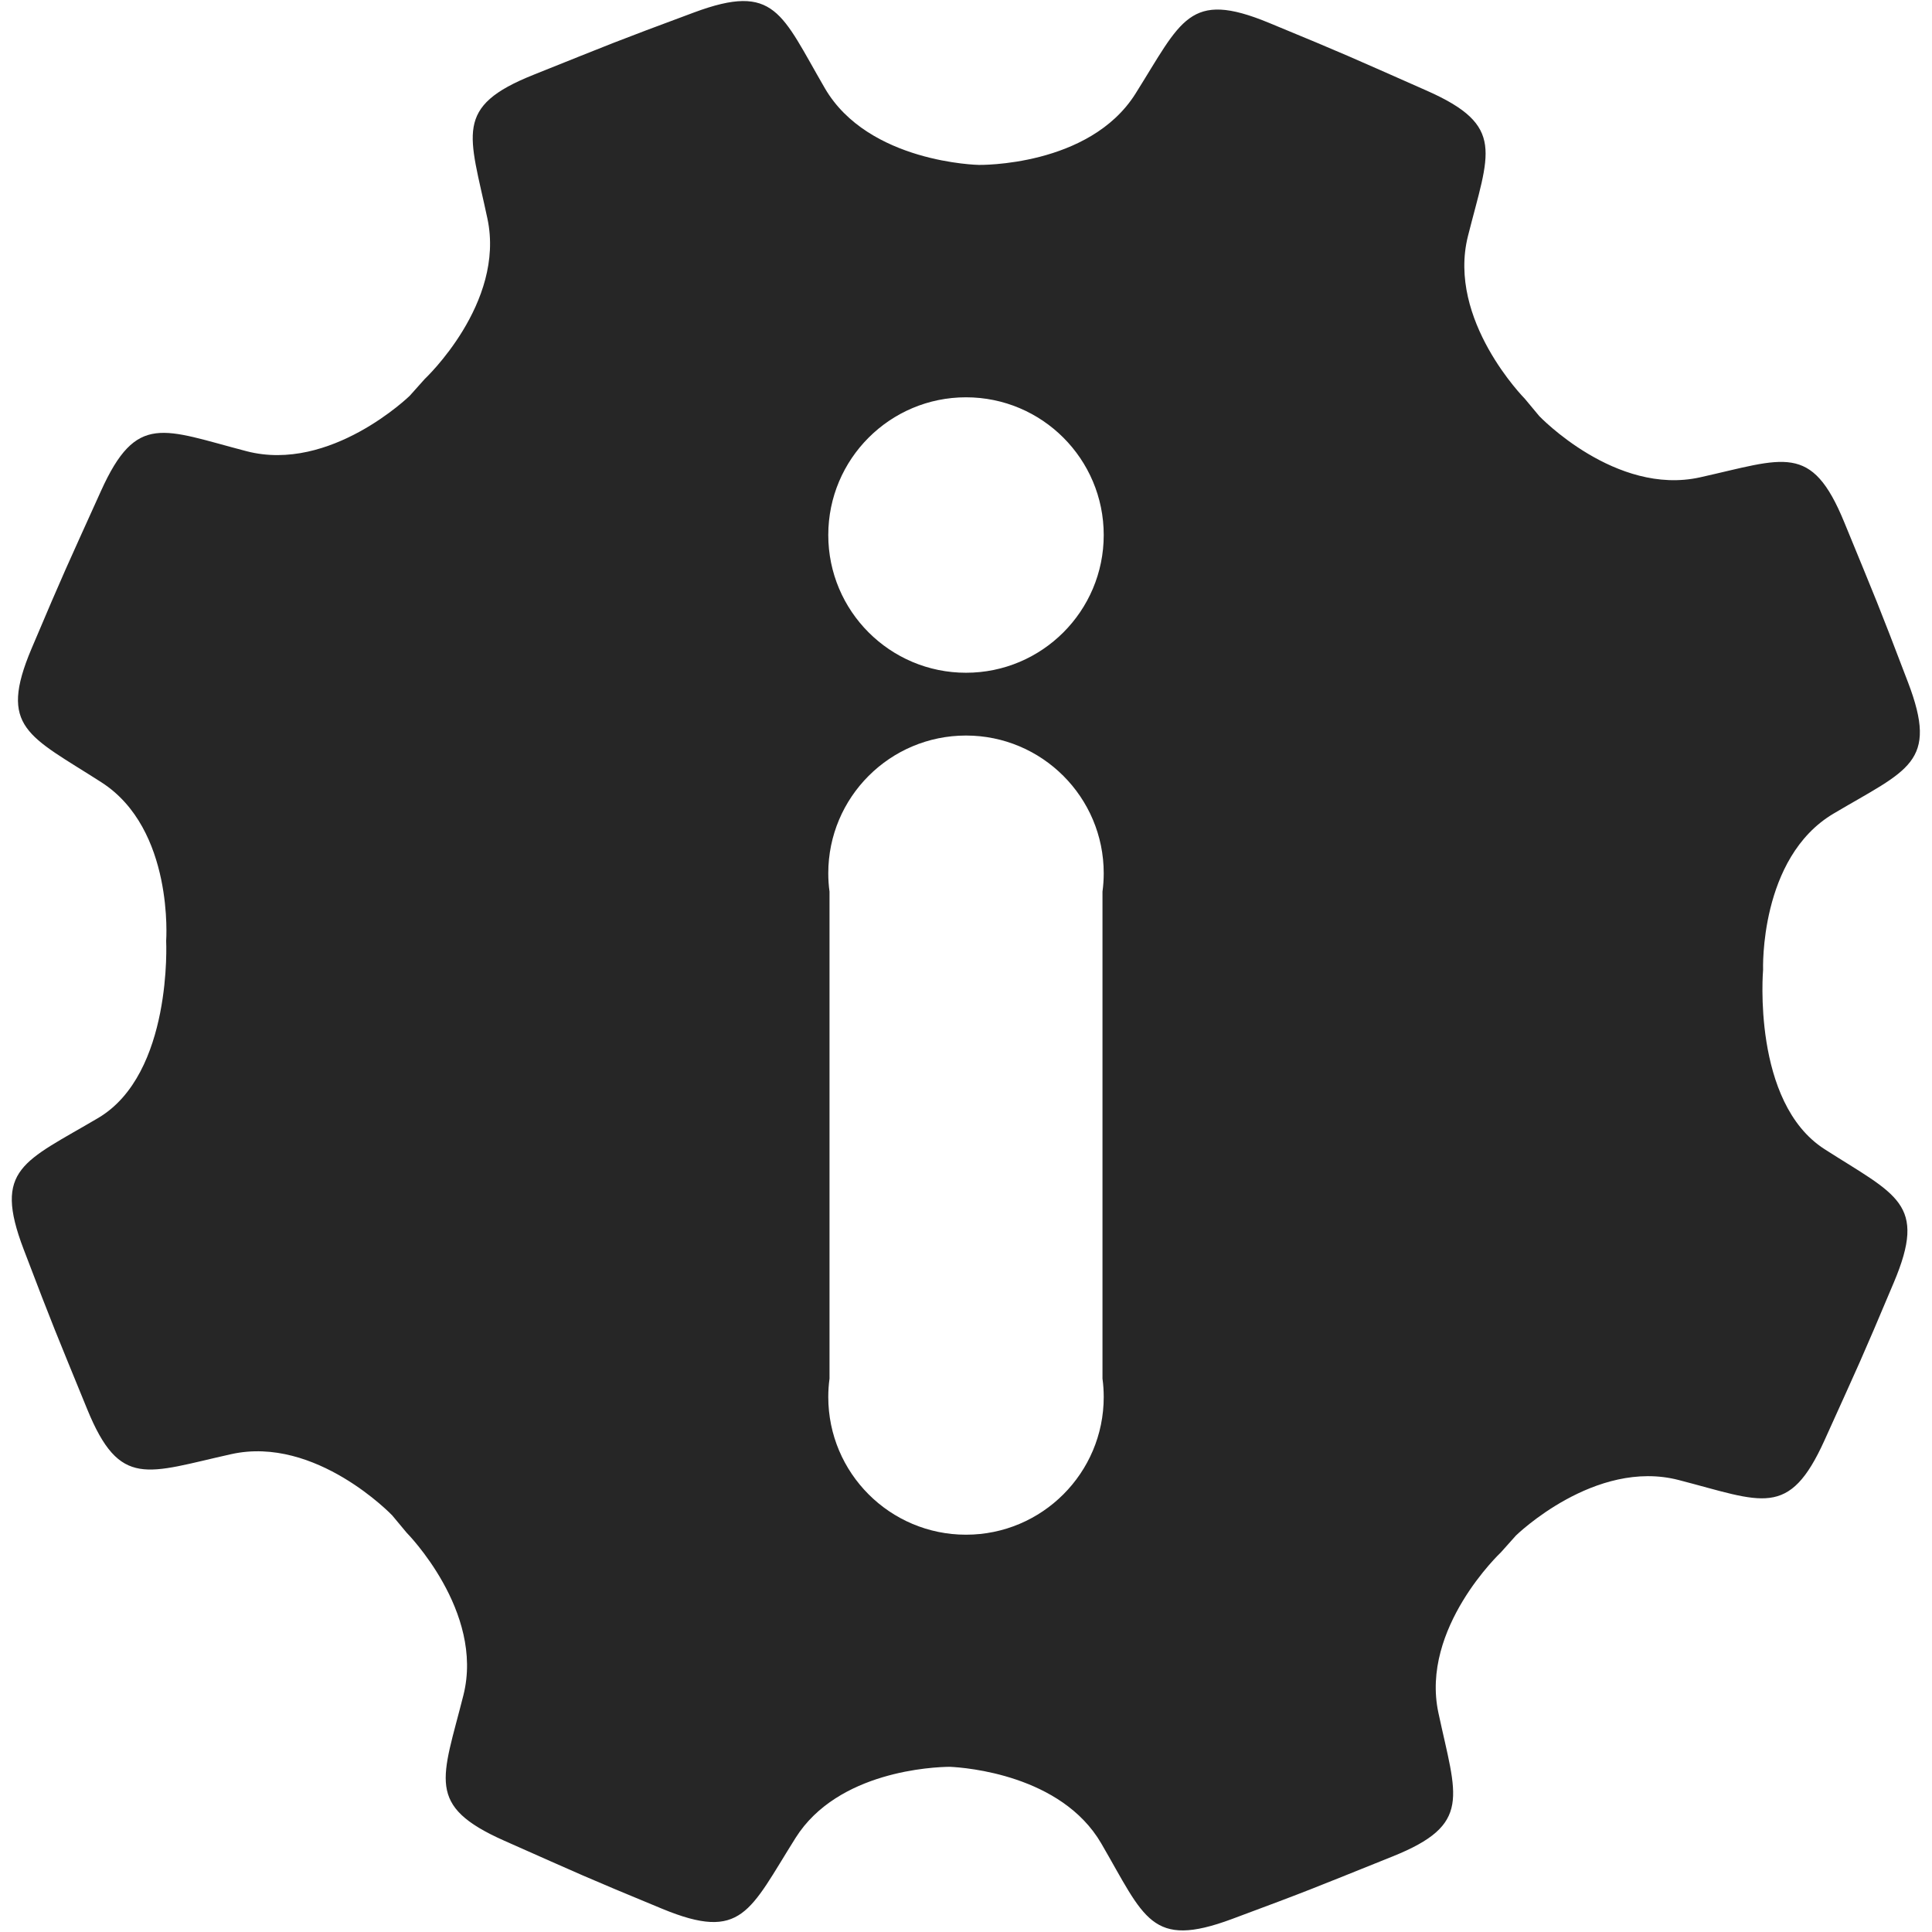 <?xml version="1.0" encoding="UTF-8"?><svg id="a" xmlns="http://www.w3.org/2000/svg" width="140" height="140" viewBox="0 0 140 140"><path d="m132.21,83.27c-5.28-3.39-4.45-12.99-4.45-12.99,0,0-.29-8.12,5.1-11.32,5.4-3.2,7.64-3.66,5.4-9.52-2.23-5.85-2.24-5.8-4.62-11.6s-4.33-4.61-10.45-3.25c-6.12,1.36-11.65-4.44-11.65-4.44l-1.05-1.26s-5.64-5.69-4.12-11.77c1.53-6.08,2.77-8-2.96-10.54-5.73-2.53-5.68-2.54-11.47-4.93s-6.32-.17-9.66,5.14c-3.34,5.31-11.35,5.16-11.35,5.16,0,0-8.01-.14-11.16-5.56-3.15-5.42-3.6-7.67-9.47-5.49-5.87,2.18-5.82,2.19-11.64,4.52-5.82,2.32-4.64,4.29-3.34,10.42,1.31,6.14-4.54,11.62-4.54,11.62l-1.09,1.22s-5.74,5.59-11.81,4.02c-6.07-1.58-7.98-2.84-10.56,2.87-2.58,5.71-2.59,5.66-5.03,11.42s-.22,6.31,5.06,9.7,4.69,11.49,4.69,11.49c0,0,.48,9.63-4.92,12.83-5.4,3.19-7.64,3.66-5.41,9.51,2.23,5.85,2.24,5.8,4.61,11.6,2.37,5.8,4.32,4.61,10.45,3.25,6.12-1.35,11.65,4.44,11.65,4.44l1.05,1.26s5.64,5.69,4.11,11.77-2.77,8,2.95,10.54c5.73,2.54,5.68,2.55,11.46,4.94,5.79,2.39,6.32.17,9.66-5.14,3.06-4.86,10.02-5.14,11.17-5.15,1.16.05,8.09.59,10.98,5.55,3.15,5.42,3.6,7.66,9.47,5.48s5.82-2.2,11.63-4.53,4.64-4.29,3.33-10.42c-1.31-6.13,4.53-11.62,4.53-11.62l1.09-1.22s5.73-5.6,11.8-4.02c6.07,1.57,7.98,2.83,10.56-2.88,2.58-5.71,2.59-5.66,5.02-11.43,2.44-5.77.22-6.31-5.07-9.7Zm-52.23,17.96c0,5.51-4.47,9.98-9.98,9.98s-9.98-4.47-9.98-9.98c0-.45.03-.89.09-1.33v-35.29c-.06-.43-.09-.88-.09-1.33,0-5.51,4.47-9.98,9.98-9.98s9.98,4.47,9.98,9.98c0,.45-.03.89-.09,1.33v35.29c.06.43.09.88.09,1.33Zm-9.98-52.48c-5.51,0-9.98-4.47-9.98-9.98s4.47-9.98,9.98-9.98,9.98,4.47,9.98,9.98-4.47,9.98-9.98,9.98Z" style="fill:#262626; stroke-width:0px;"/></svg>